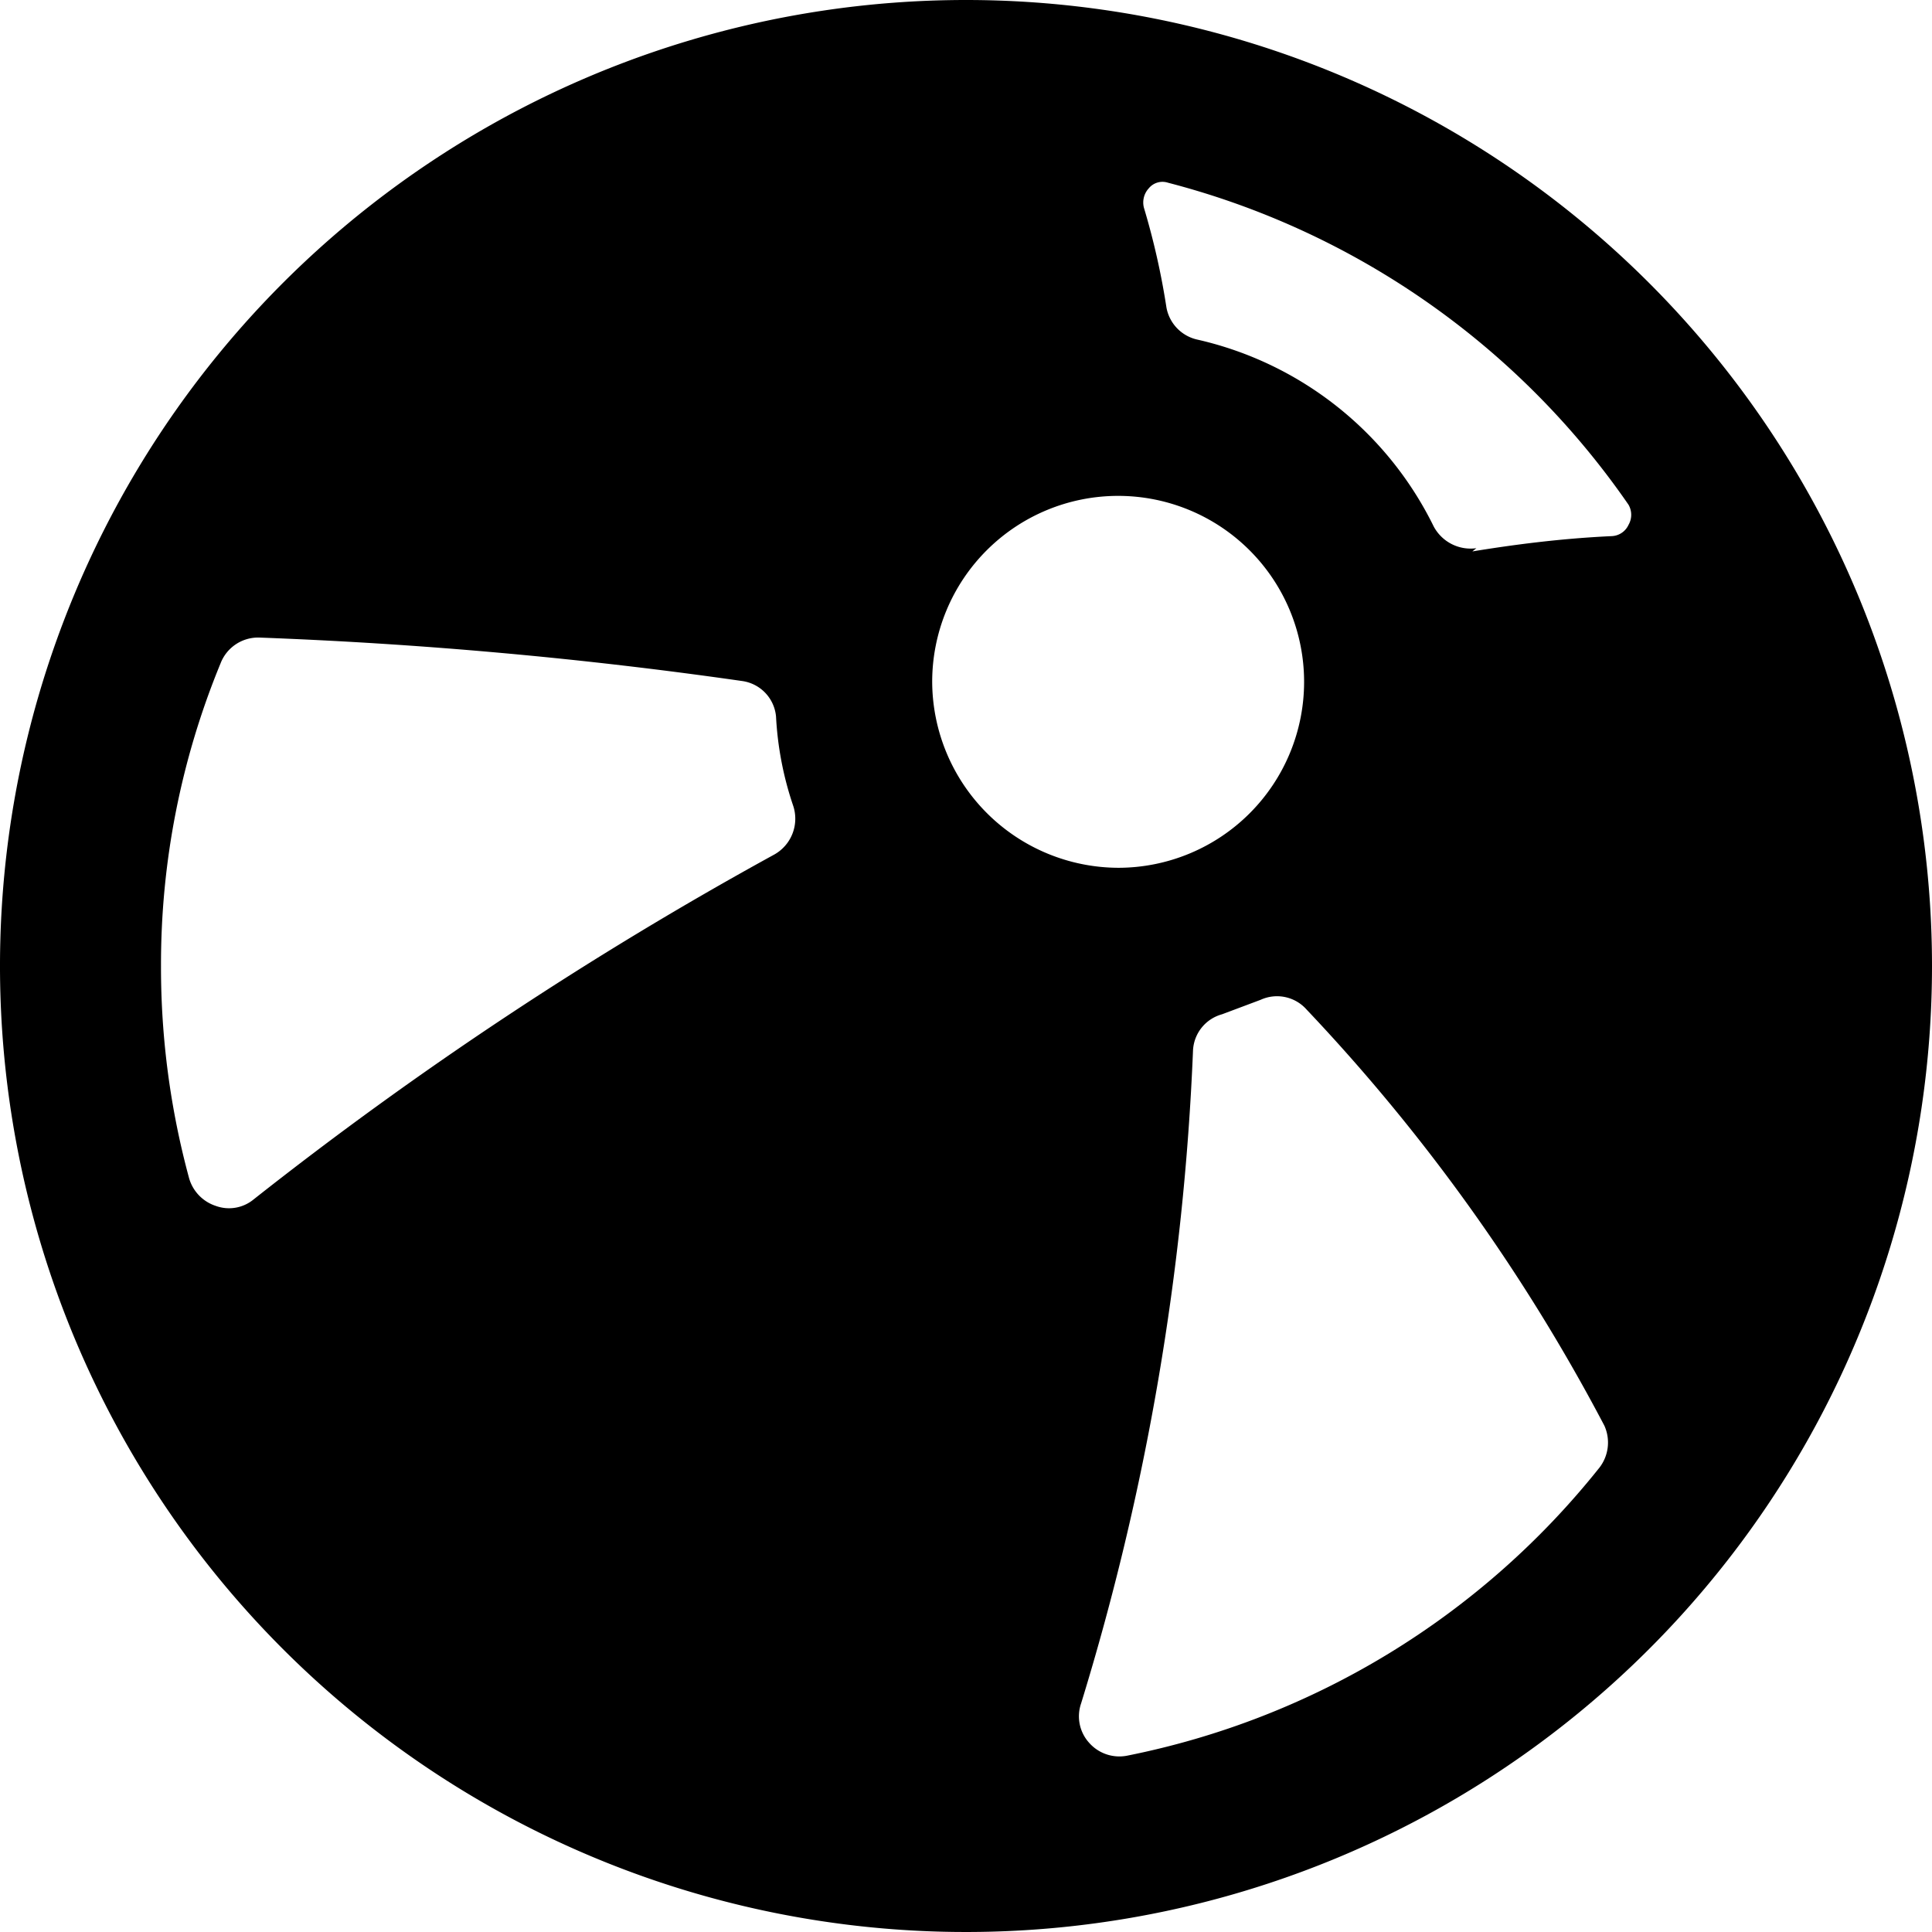 <svg xmlns="http://www.w3.org/2000/svg" viewBox="0 0 48 48">
  
<g transform="matrix(2,0,0,2,0,0)"><path d="M12,0A12,12,0,1,0,24,12,12,12,0,0,0,12,0ZM3.15,14.9a.48.48,0,0,1-.47.08.51.51,0,0,1-.33-.34A10,10,0,0,1,2,12a9.81,9.81,0,0,1,.74-3.76.5.5,0,0,1,.48-.32,57.28,57.28,0,0,1,6,.54.49.49,0,0,1,.42.44A4.1,4.1,0,0,0,9.85,10a.51.51,0,0,1-.24.62A46.62,46.62,0,0,0,3.15,14.9Zm8.43-6.43a2.31,2.31,0,1,1,2.31,2.31A2.32,2.32,0,0,1,11.58,8.47ZM14,21.81a.5.5,0,0,1-.47-.16.49.49,0,0,1-.1-.49,32,32,0,0,0,1.39-8.11.49.49,0,0,1,.36-.45l.48-.18a.49.49,0,0,1,.57.12,23.21,23.21,0,0,1,3.7,5.17.51.51,0,0,1-.06.52A10,10,0,0,1,14,21.81Zm4.34-15a.52.52,0,0,1-.53-.27,4.34,4.34,0,0,0-2.93-2.32.5.5,0,0,1-.39-.4,9.15,9.15,0,0,0-.28-1.24.26.26,0,0,1,.06-.24.22.22,0,0,1,.24-.07,10,10,0,0,1,5.72,4,.25.25,0,0,1,0,.25.24.24,0,0,1-.21.14C19.37,6.69,18.78,6.77,18.29,6.85Z" style="fill: #000000"></path></g></svg>